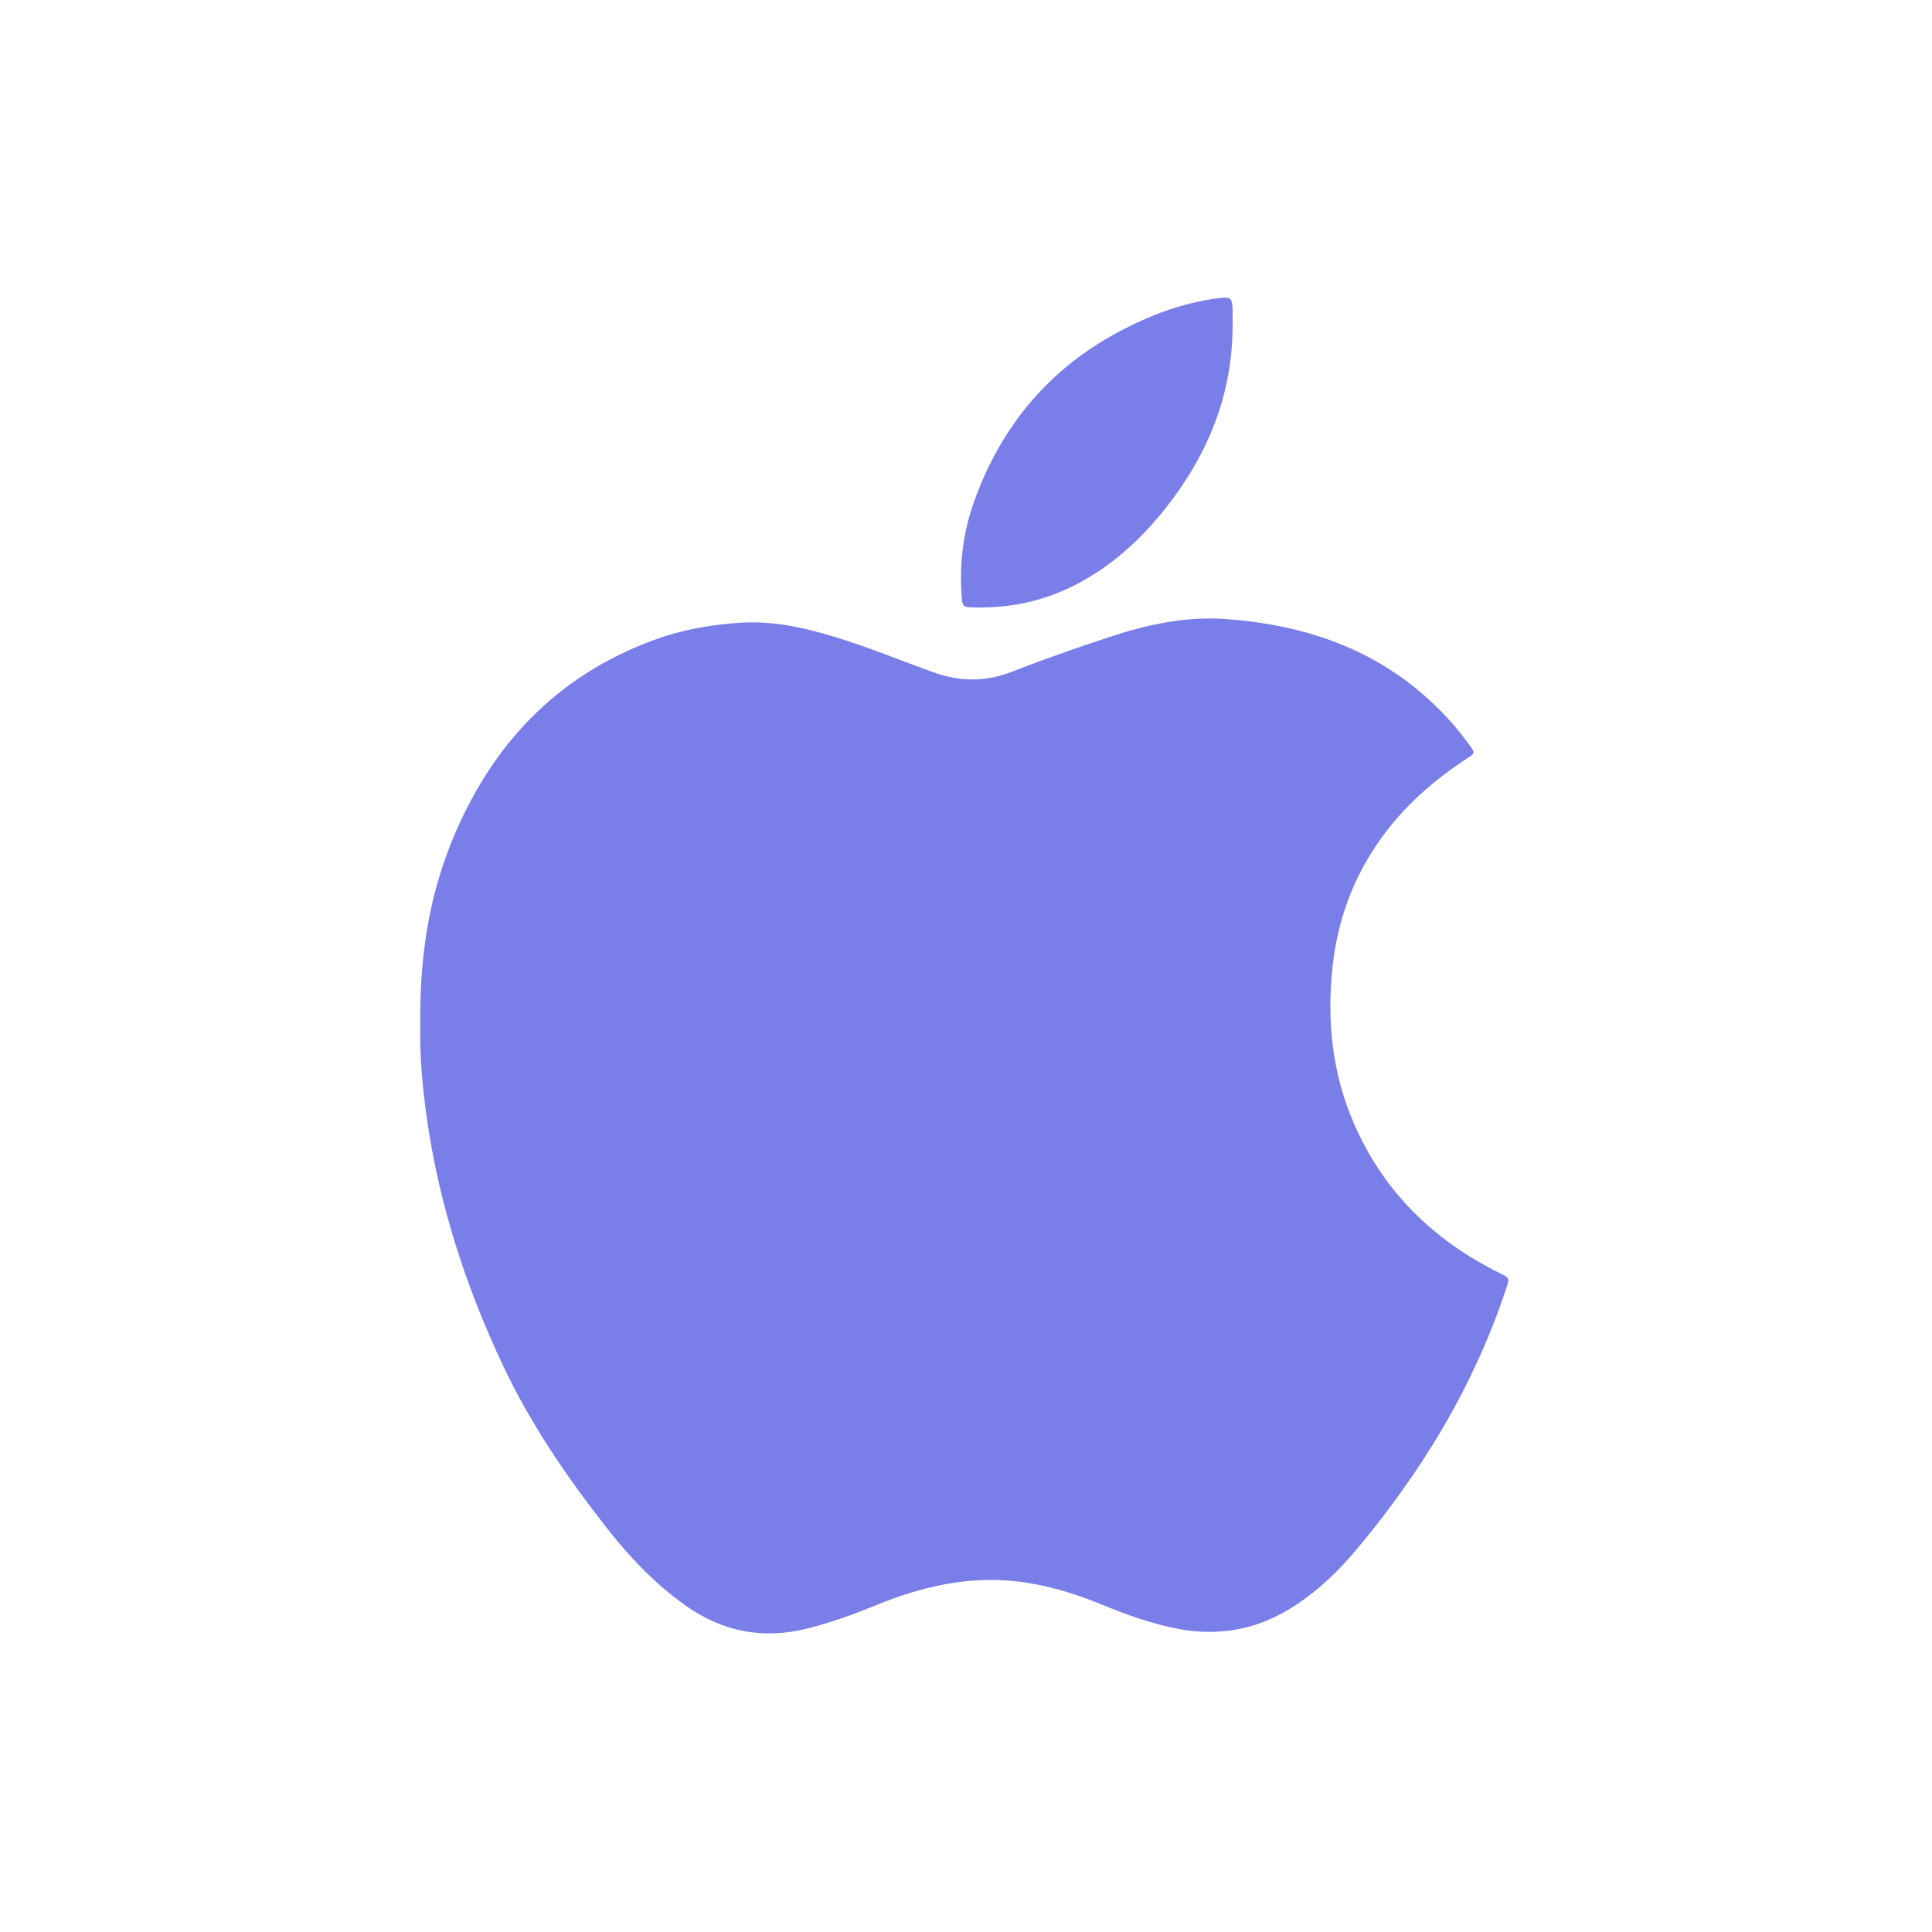 <svg width="34" height="34" viewBox="0 0 34 34" fill="none" xmlns="http://www.w3.org/2000/svg">
<path d="M26.393 22.405C25.218 21.823 24.332 20.956 23.814 19.742C23.441 18.868 23.349 17.951 23.451 17.009C23.546 16.135 23.852 15.346 24.384 14.646C24.783 14.121 25.277 13.7 25.827 13.341C25.96 13.253 25.961 13.252 25.865 13.118C25.672 12.85 25.456 12.602 25.215 12.375C24.192 11.409 22.944 10.994 21.571 10.894C20.859 10.843 20.171 10.994 19.5 11.218C18.936 11.406 18.372 11.601 17.817 11.818C17.345 12.004 16.894 12 16.417 11.828C15.853 11.625 15.298 11.395 14.724 11.219C14.161 11.045 13.591 10.917 12.992 10.961C12.482 10.998 11.984 11.088 11.504 11.264C9.774 11.902 8.63 13.132 7.947 14.815C7.535 15.83 7.381 16.895 7.397 18.044C7.384 18.56 7.433 19.129 7.514 19.695C7.731 21.206 8.197 22.639 8.845 24.017C9.333 25.056 9.977 25.995 10.682 26.895C11.082 27.406 11.529 27.874 12.062 28.253C12.716 28.718 13.431 28.855 14.212 28.658C14.618 28.555 15.01 28.416 15.396 28.257C15.98 28.017 16.581 27.846 17.215 27.81C17.99 27.766 18.719 27.959 19.427 28.253C19.802 28.408 20.184 28.541 20.58 28.634C21.38 28.822 22.125 28.7 22.811 28.242C23.208 27.978 23.55 27.652 23.855 27.289C25.015 25.911 25.937 24.395 26.506 22.677C26.568 22.489 26.57 22.493 26.393 22.405Z" fill="#7A7EE9"/>
<path d="M17.06 10.687C17.674 10.714 18.262 10.609 18.818 10.345C19.504 10.019 20.053 9.525 20.519 8.935C21.262 7.994 21.692 6.935 21.692 5.721C21.692 5.641 21.693 5.562 21.692 5.483C21.687 5.229 21.668 5.218 21.413 5.252C20.805 5.332 20.244 5.545 19.707 5.829C18.458 6.49 17.617 7.503 17.143 8.824C16.941 9.387 16.875 9.973 16.931 10.571C16.939 10.661 16.98 10.684 17.06 10.687Z" fill="#7A7EE9"/>
</svg>
